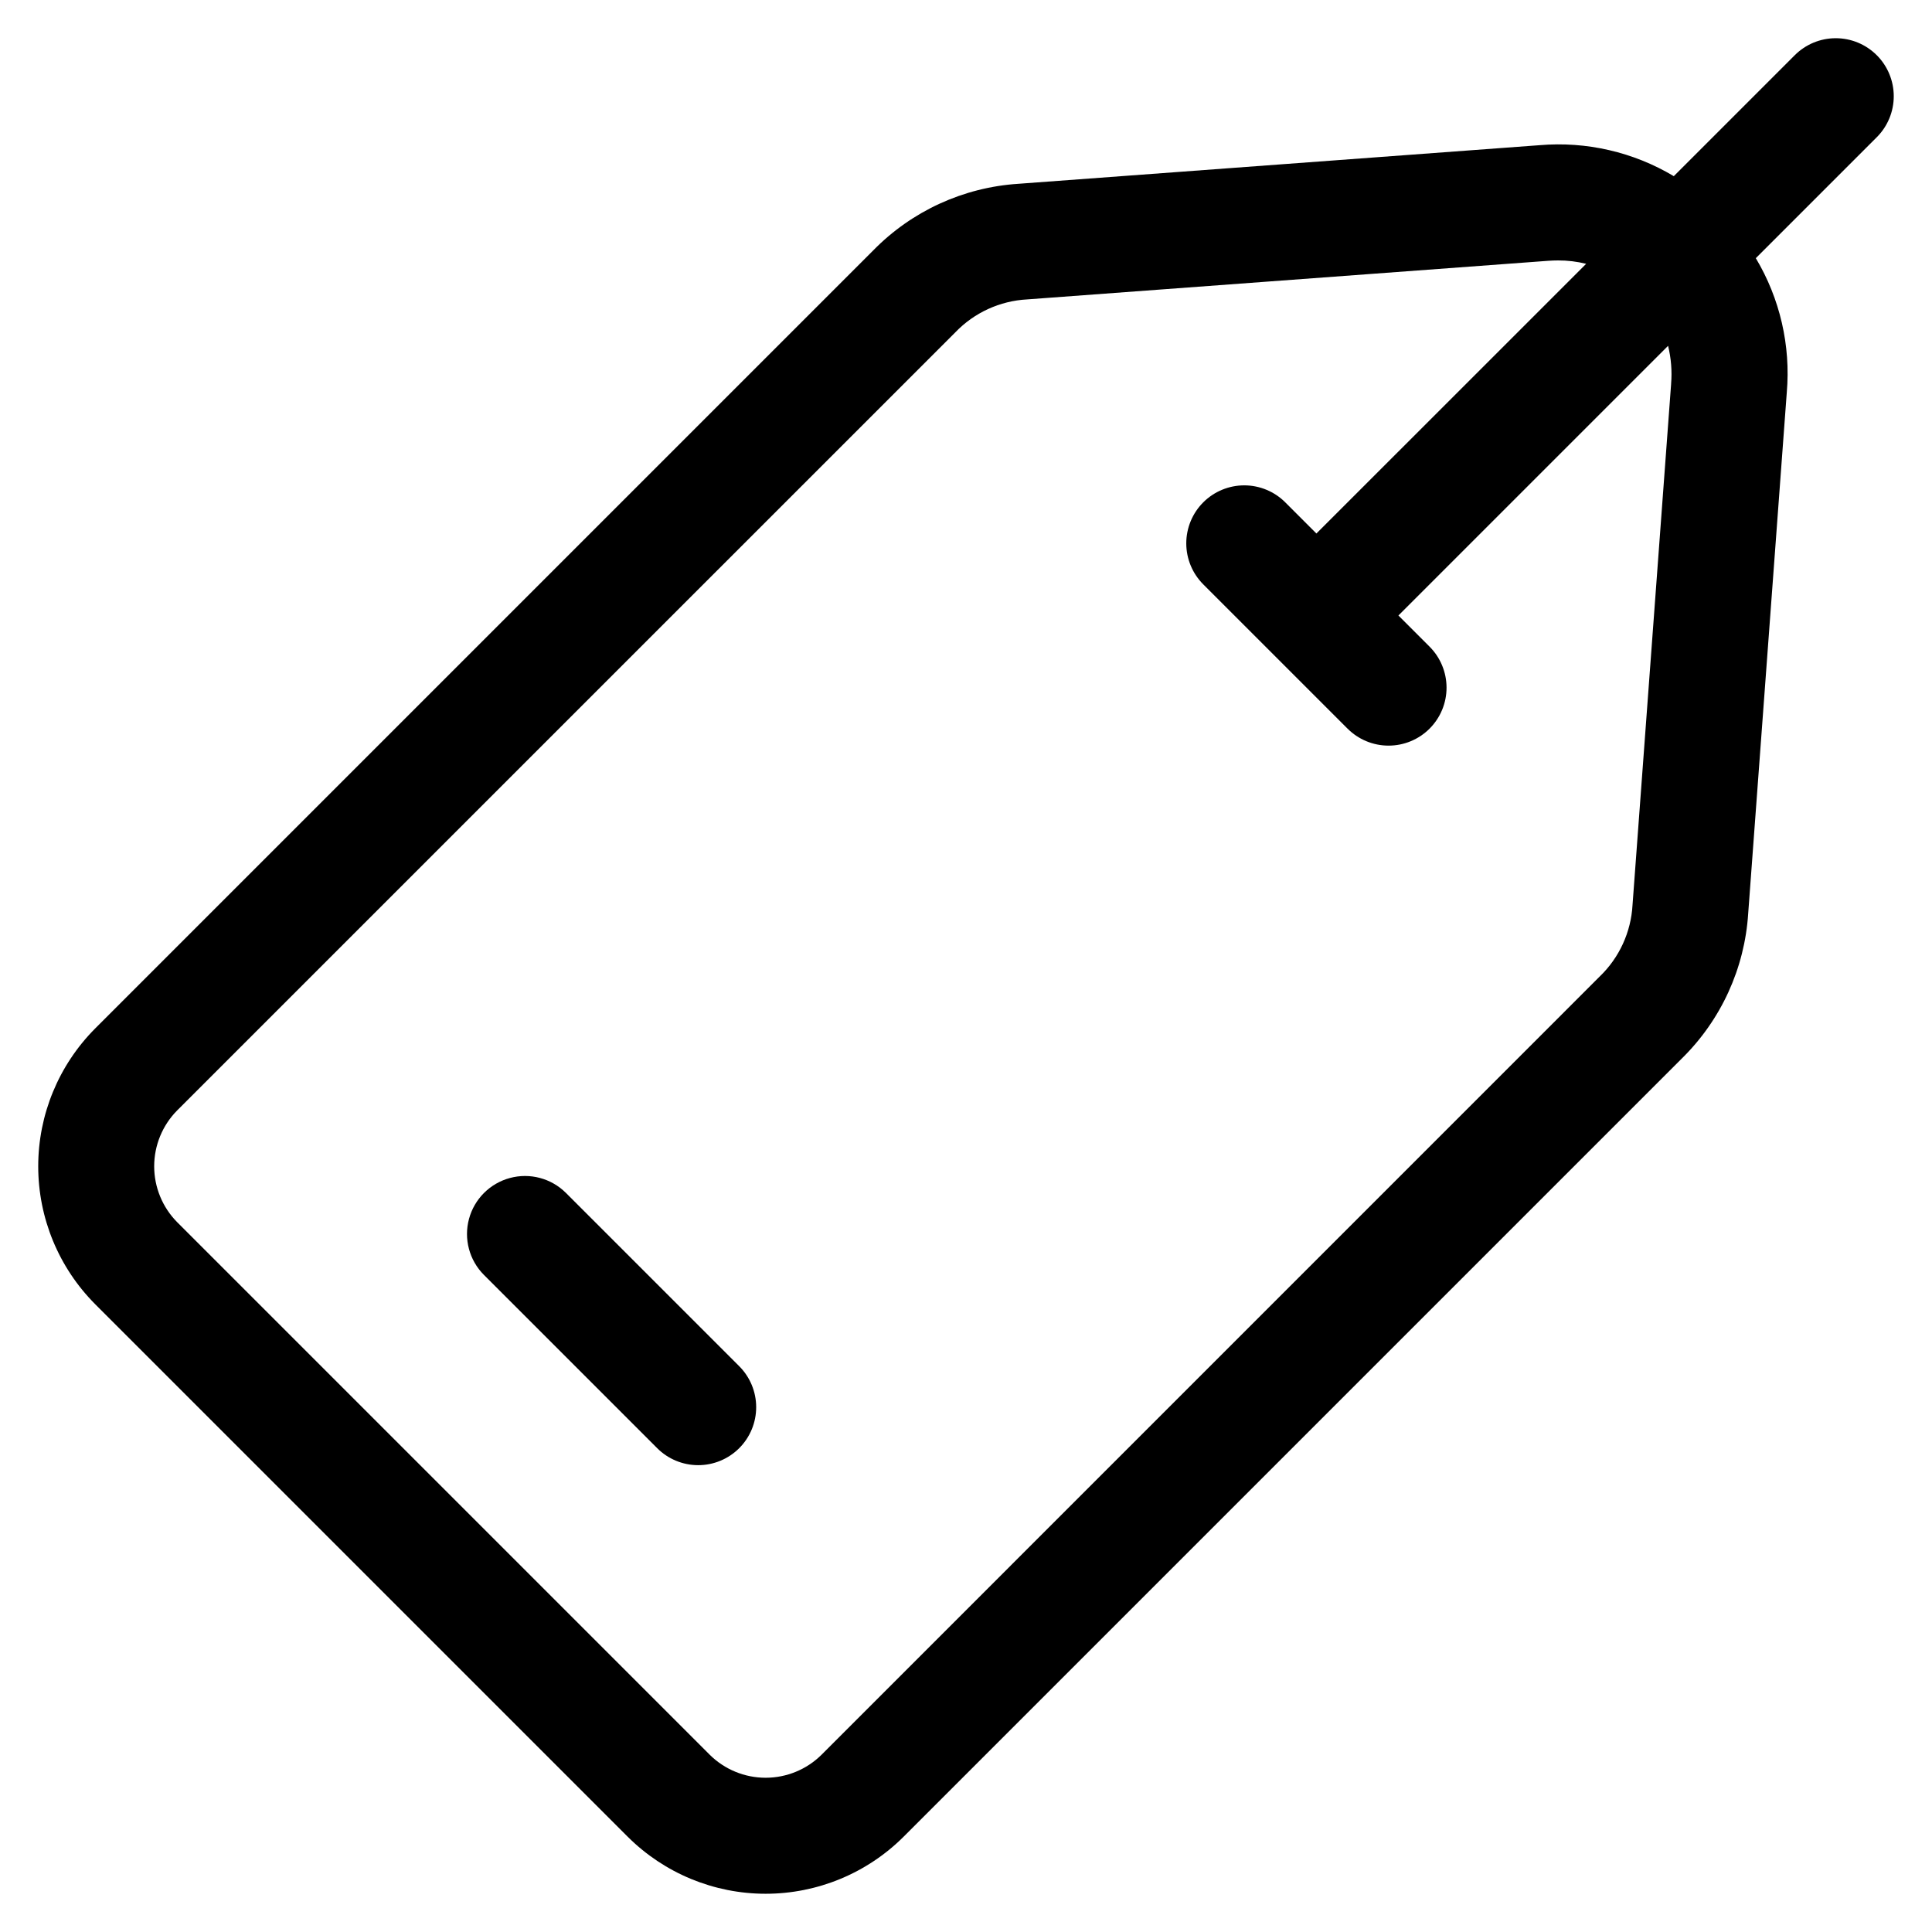 <?xml version="1.0" encoding="UTF-8"?>
<!-- Uploaded to: SVG Repo, www.svgrepo.com, Generator: SVG Repo Mixer Tools -->
<svg fill="#000000" width="800px" height="800px" version="1.1" viewBox="144 144 512 512" xmlns="http://www.w3.org/2000/svg">
 <path d="m641.36 158.63c-2.883-2.883-6.789-4.504-10.867-4.504-4.074 0-7.984 1.621-10.863 4.504l-32.055 32.055c-10.715-6.402-23.168-9.273-35.602-8.207l-138.07 10.227c-14.555 0.934-28.25 7.211-38.457 17.625l-206.23 206.23c-9.66 9.703-15.086 22.836-15.086 36.527 0 13.695 5.426 26.828 15.086 36.531l141.16 141.16c9.703 9.66 22.84 15.086 36.531 15.086s26.824-5.426 36.527-15.086l206.23-206.23c10.414-10.211 16.691-23.906 17.625-38.461l10.227-138.07v0.004c1.066-12.438-1.805-24.891-8.207-35.605l32.055-32.055v0.004c2.883-2.883 4.5-6.793 4.5-10.867s-1.617-7.984-4.5-10.867zm-54.496 87.121-10.227 138.06c-0.395 7.199-3.504 13.984-8.707 18.98l-206.23 206.25c-3.938 3.898-9.258 6.082-14.797 6.082-5.543 0-10.859-2.184-14.801-6.082l-141.16-141.16c-3.894-3.941-6.082-9.258-6.082-14.801 0-5.539 2.188-10.859 6.082-14.797l206.25-206.23c5-5.207 11.793-8.316 19-8.707l138.06-10.227c0.906-0.066 1.797-0.102 2.672-0.102h-0.004c2.504-0.008 5 0.293 7.43 0.898l-71.488 71.469-8.223-8.223v-0.004c-2.879-2.894-6.789-4.523-10.875-4.531-4.082-0.004-8 1.613-10.887 4.5-2.887 2.891-4.508 6.805-4.5 10.891 0.004 4.082 1.637 7.996 4.531 10.875l38.176 38.176h0.004c2.879 2.894 6.789 4.527 10.875 4.531 4.082 0.008 8-1.613 10.887-4.5s4.508-6.805 4.5-10.887c-0.008-4.082-1.637-7.996-4.531-10.875l-8.223-8.223 71.465-71.465c0.809 3.301 1.078 6.711 0.797 10.094zm-247 260.27c2.894 2.879 4.527 6.789 4.531 10.875 0.008 4.082-1.613 8-4.5 10.887-2.887 2.887-6.805 4.508-10.887 4.5-4.082-0.004-7.996-1.637-10.875-4.531l-45.902-45.902c-3.863-3.887-5.367-9.535-3.941-14.828 1.422-5.289 5.555-9.422 10.848-10.844 5.289-1.426 10.938 0.078 14.824 3.941z"/>
</svg>